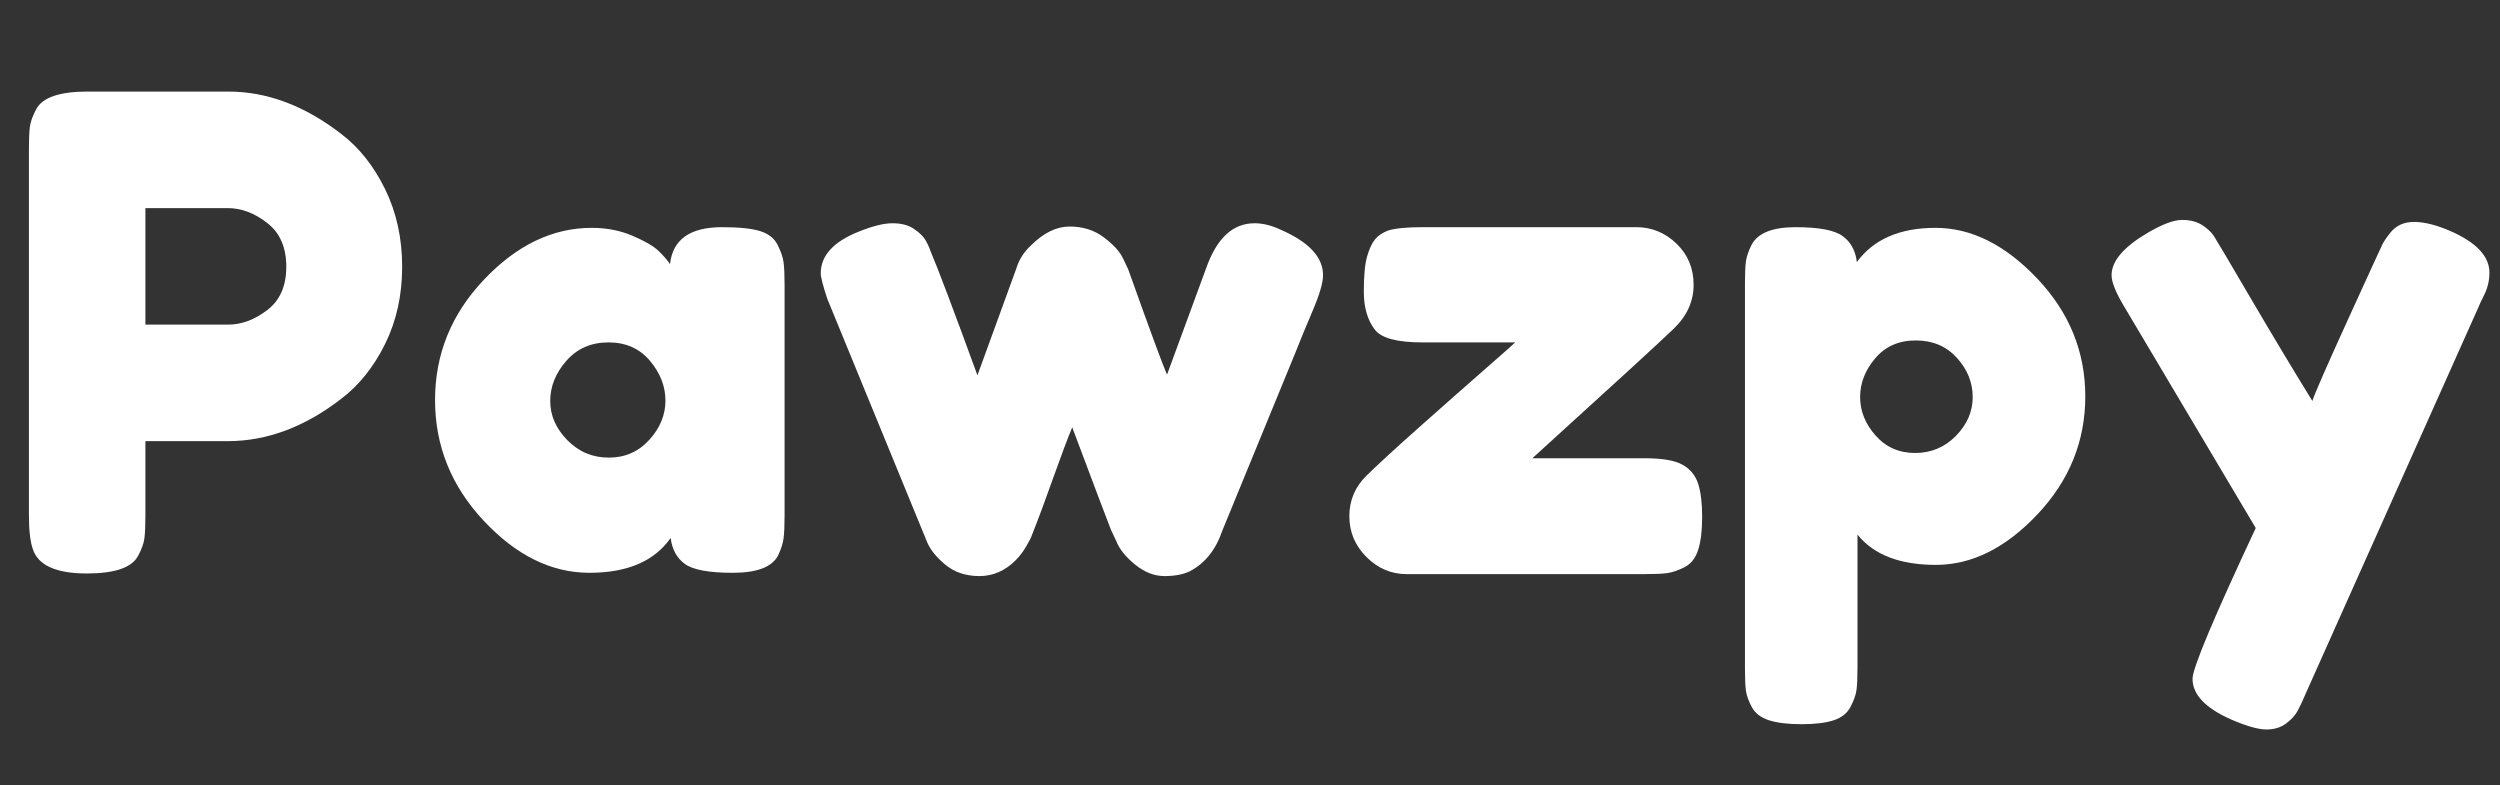 <svg version="1.0" preserveAspectRatio="xMidYMid meet" height="459" viewBox="0 0 1095.75 344.25" zoomAndPan="magnify" width="1461" xmlns:xlink="http://www.w3.org/1999/xlink" xmlns="http://www.w3.org/2000/svg"><rect x="0" y="0" width="1095.75" height="344.25" fill="#333333" stroke="none"/><defs><g></g><clipPath id="aaa5aed177"><path clip-rule="nonzero" d="M 1.066 0 L 1094.434 0 L 1094.434 322 L 1.066 322 Z M 1.066 0"></path></clipPath><clipPath id="44deae0209"><rect height="322" y="0" width="1094" x="0"></rect></clipPath></defs><g clip-path="url(#aaa5aed177)"><g transform="matrix(1, 0, 0, 1, 1, 0)"><g clip-path="url(#44deae0209)"><g fill-opacity="1" fill="#ffffff"><g transform="translate(0.124, 251.635)"><g><path d="M 167.641 -168.781 C 172.641 -158.594 175.141 -147.242 175.141 -134.734 C 175.141 -122.234 172.641 -110.93 167.641 -100.828 C 162.641 -90.734 156.195 -82.707 148.312 -76.75 C 132.344 -64.438 115.797 -58.281 98.672 -58.281 L 62.609 -58.281 L 62.609 -25.672 C 62.609 -21.254 62.461 -17.938 62.172 -15.719 C 61.891 -13.508 60.977 -10.961 59.438 -8.078 C 56.738 -2.879 49.238 -0.281 36.938 -0.281 C 23.469 -0.281 15.578 -3.844 13.266 -10.969 C 12.117 -14.238 11.547 -19.238 11.547 -25.969 L 11.547 -186.109 C 11.547 -190.523 11.688 -193.836 11.969 -196.047 C 12.258 -198.266 13.176 -200.816 14.719 -203.703 C 17.406 -208.898 24.906 -211.5 37.219 -211.5 L 98.969 -211.5 C 115.895 -211.5 132.344 -205.344 148.312 -193.031 C 156.195 -187.062 162.641 -178.977 167.641 -168.781 Z M 98.969 -109.359 C 104.738 -109.359 110.41 -111.473 115.984 -115.703 C 121.566 -119.93 124.359 -126.273 124.359 -134.734 C 124.359 -143.203 121.566 -149.598 115.984 -153.922 C 110.41 -158.254 104.641 -160.422 98.672 -160.422 L 62.609 -160.422 L 62.609 -109.359 Z M 98.969 -109.359"></path></g></g></g><g fill-opacity="1" fill="#ffffff"><g transform="translate(182.461, 251.635)"><g><path d="M 110.219 -135.891 C 111.375 -146.672 118.973 -152.062 133.016 -152.062 C 140.516 -152.062 146.094 -151.484 149.75 -150.328 C 153.406 -149.172 155.953 -147.148 157.391 -144.266 C 158.836 -141.379 159.703 -138.828 159.984 -136.609 C 160.273 -134.398 160.422 -131.086 160.422 -126.672 L 160.422 -25.672 C 160.422 -21.254 160.273 -17.938 159.984 -15.719 C 159.703 -13.508 158.883 -10.961 157.531 -8.078 C 154.844 -3.078 148.254 -0.578 137.766 -0.578 C 127.285 -0.578 120.266 -1.875 116.703 -4.469 C 113.148 -7.07 111.082 -10.875 110.5 -15.875 C 103.383 -5.676 91.508 -0.578 74.875 -0.578 C 58.238 -0.578 42.801 -8.176 28.562 -23.375 C 14.332 -38.57 7.219 -56.219 7.219 -76.312 C 7.219 -96.414 14.379 -114.016 28.703 -129.109 C 43.035 -144.211 58.766 -151.766 75.891 -151.766 C 82.422 -151.766 88.379 -150.609 93.766 -148.297 C 99.148 -145.992 102.898 -143.832 105.016 -141.812 C 107.141 -139.789 108.875 -137.816 110.219 -135.891 Z M 57.703 -75.875 C 57.703 -69.531 60.203 -63.805 65.203 -58.703 C 70.203 -53.609 76.258 -51.062 83.375 -51.062 C 90.5 -51.062 96.414 -53.66 101.125 -58.859 C 105.844 -64.055 108.203 -69.781 108.203 -76.031 C 108.203 -82.281 105.941 -88.098 101.422 -93.484 C 96.898 -98.867 90.836 -101.562 83.234 -101.562 C 75.641 -101.562 69.484 -98.867 64.766 -93.484 C 60.055 -88.098 57.703 -82.227 57.703 -75.875 Z M 57.703 -75.875"></path></g></g></g><g fill-opacity="1" fill="#ffffff"><g transform="translate(354.411, 251.635)"><g><path d="M 206.016 -150.906 C 218.328 -145.52 224.484 -138.883 224.484 -131 C 224.484 -127.727 222.941 -122.484 219.859 -115.266 C 216.785 -108.055 214.191 -101.758 212.078 -96.375 L 180.328 -19.047 C 177.441 -10.578 172.633 -4.613 165.906 -1.156 C 163.02 0.188 159.363 0.859 154.938 0.859 C 150.52 0.859 146.238 -0.82 142.094 -4.188 C 137.957 -7.551 135.219 -10.961 133.875 -14.422 L 131.562 -19.328 C 130.031 -23.18 124.359 -38.188 114.547 -64.344 C 112.617 -59.727 109.781 -52.176 106.031 -41.688 C 102.281 -31.207 99.875 -24.664 98.812 -22.062 C 97.758 -19.469 97.086 -17.738 96.797 -16.875 C 96.516 -16.008 95.695 -14.422 94.344 -12.109 C 93 -9.805 91.461 -7.789 89.734 -6.062 C 85.117 -1.445 79.828 0.859 73.859 0.859 C 67.898 0.859 62.898 -0.82 58.859 -4.188 C 54.816 -7.551 52.125 -10.961 50.781 -14.422 L 7.219 -120.609 C 5.289 -126.379 4.328 -130.129 4.328 -131.859 C 4.328 -139.555 9.812 -145.613 20.781 -150.031 C 26.926 -152.531 31.922 -153.781 35.766 -153.781 C 39.617 -153.781 42.75 -152.961 45.156 -151.328 C 47.562 -149.691 49.242 -148.055 50.203 -146.422 C 51.16 -144.797 51.93 -143.113 52.516 -141.375 C 55.785 -133.688 62.613 -115.609 73 -87.141 L 90.016 -133.875 C 91.172 -137.727 93.289 -141.098 96.375 -143.984 C 101.945 -149.555 107.617 -152.344 113.391 -152.344 C 119.16 -152.344 124.113 -150.801 128.25 -147.719 C 132.383 -144.645 135.223 -141.57 136.766 -138.5 L 139.078 -133.594 C 148.691 -106.664 154.363 -91.273 156.094 -87.422 L 173.703 -135.328 C 178.316 -147.629 185.238 -153.781 194.469 -153.781 C 198.125 -153.781 201.973 -152.82 206.016 -150.906 Z M 206.016 -150.906"></path></g></g></g><g fill-opacity="1" fill="#ffffff"><g transform="translate(583.198, 251.635)"><g><path d="M 87.422 -50.781 L 136.766 -50.781 C 144.461 -50.781 149.992 -49.816 153.359 -47.891 C 156.723 -45.973 158.977 -43.188 160.125 -39.531 C 161.281 -35.875 161.859 -31.062 161.859 -25.094 C 161.859 -19.133 161.281 -14.328 160.125 -10.672 C 158.977 -7.016 156.961 -4.461 154.078 -3.016 C 151.191 -1.578 148.641 -0.711 146.422 -0.422 C 144.211 -0.141 140.895 0 136.469 0 L 32.312 0 C 25.582 0 19.719 -2.5 14.719 -7.5 C 9.719 -12.5 7.219 -18.461 7.219 -25.391 C 7.219 -32.316 9.719 -38.234 14.719 -43.141 C 19.719 -48.047 27.41 -55.113 37.797 -64.344 C 48.18 -73.57 57.602 -81.891 66.062 -89.297 C 74.531 -96.703 79.148 -100.789 79.922 -101.562 L 39.234 -101.562 C 28.273 -101.562 21.352 -103.391 18.469 -107.047 C 15.195 -111.273 13.562 -116.852 13.562 -123.781 C 13.562 -130.707 14.039 -135.852 15 -139.219 C 15.969 -142.582 17.125 -145.082 18.469 -146.719 C 19.812 -148.352 21.734 -149.648 24.234 -150.609 C 27.504 -151.578 32.504 -152.062 39.234 -152.062 L 133.016 -152.062 C 139.742 -152.062 145.609 -149.656 150.609 -144.844 C 155.609 -140.031 158.109 -134.016 158.109 -126.797 C 158.109 -119.586 155.223 -113.191 149.453 -107.609 C 143.68 -102.035 123.004 -83.094 87.422 -50.781 Z M 87.422 -50.781"></path></g></g></g><g fill-opacity="1" fill="#ffffff"><g transform="translate(752.264, 251.635)"><g><path d="M 11.547 41.266 L 11.547 -127.25 C 11.547 -131.664 11.688 -134.93 11.969 -137.047 C 12.258 -139.16 13.078 -141.566 14.422 -144.266 C 17.117 -149.461 23.562 -152.062 33.75 -152.062 C 43.945 -152.062 50.82 -150.758 54.375 -148.156 C 57.938 -145.562 60.008 -141.766 60.594 -136.766 C 67.906 -146.766 79.398 -151.766 95.078 -151.766 C 110.754 -151.766 125.613 -144.359 139.656 -129.547 C 153.695 -114.734 160.719 -97.516 160.719 -77.891 C 160.719 -58.273 153.742 -41.062 139.797 -26.25 C 125.848 -11.445 110.988 -4.047 95.219 -4.047 C 79.445 -4.047 68 -8.469 60.875 -17.312 L 60.875 40.969 C 60.875 45.395 60.727 48.664 60.438 50.781 C 60.156 52.895 59.289 55.348 57.844 58.141 C 56.406 60.93 53.953 62.898 50.484 64.047 C 47.023 65.203 42.312 65.781 36.344 65.781 C 30.383 65.781 25.625 65.203 22.062 64.047 C 18.508 62.898 16.008 60.977 14.562 58.281 C 13.125 55.594 12.258 53.188 11.969 51.062 C 11.688 48.945 11.547 45.68 11.547 41.266 Z M 68.672 -94.625 C 64.242 -89.438 62.031 -83.766 62.031 -77.609 C 62.031 -71.453 64.289 -65.828 68.812 -60.734 C 73.332 -55.641 79.102 -53.094 86.125 -53.094 C 93.145 -53.094 99.109 -55.594 104.016 -60.594 C 108.922 -65.594 111.375 -71.266 111.375 -77.609 C 111.375 -83.961 109.066 -89.688 104.453 -94.781 C 99.836 -99.875 93.828 -102.422 86.422 -102.422 C 79.016 -102.422 73.098 -99.82 68.672 -94.625 Z M 68.672 -94.625"></path></g></g></g><g fill-opacity="1" fill="#ffffff"><g transform="translate(920.175, 251.635)"><g><path d="M 152.922 -150.328 C 164.266 -145.328 169.938 -139.266 169.938 -132.141 C 169.938 -128.68 169.164 -125.41 167.625 -122.328 C 166.094 -119.254 165.328 -117.625 165.328 -117.438 L 89.734 51.641 C 88.191 55.297 86.891 58.086 85.828 60.016 C 84.773 61.941 83.094 63.77 80.781 65.5 C 78.477 67.227 75.594 68.094 72.125 68.094 C 68.664 68.094 63.57 66.648 56.844 63.766 C 45.488 58.766 39.812 52.801 39.812 45.875 C 39.812 41.258 49.047 19.234 67.516 -20.203 L 10.094 -116.859 C 6.25 -123.203 4.328 -127.914 4.328 -131 C 4.328 -137.145 9.52 -143.297 19.906 -149.453 C 26.445 -153.305 31.547 -155.234 35.203 -155.234 C 38.859 -155.234 41.836 -154.461 44.141 -152.922 C 46.453 -151.379 48.133 -149.789 49.188 -148.156 C 50.25 -146.52 55.539 -137.578 65.062 -121.328 C 74.582 -105.078 83.672 -89.93 92.328 -75.891 C 93.285 -78.961 98.477 -90.836 107.906 -111.516 C 117.332 -132.191 122.379 -143.203 123.047 -144.547 C 123.723 -145.898 124.832 -147.535 126.375 -149.453 C 128.875 -152.723 132.383 -154.359 136.906 -154.359 C 141.426 -154.359 146.766 -153.016 152.922 -150.328 Z M 152.922 -150.328"></path></g></g></g></g></g></g></svg>